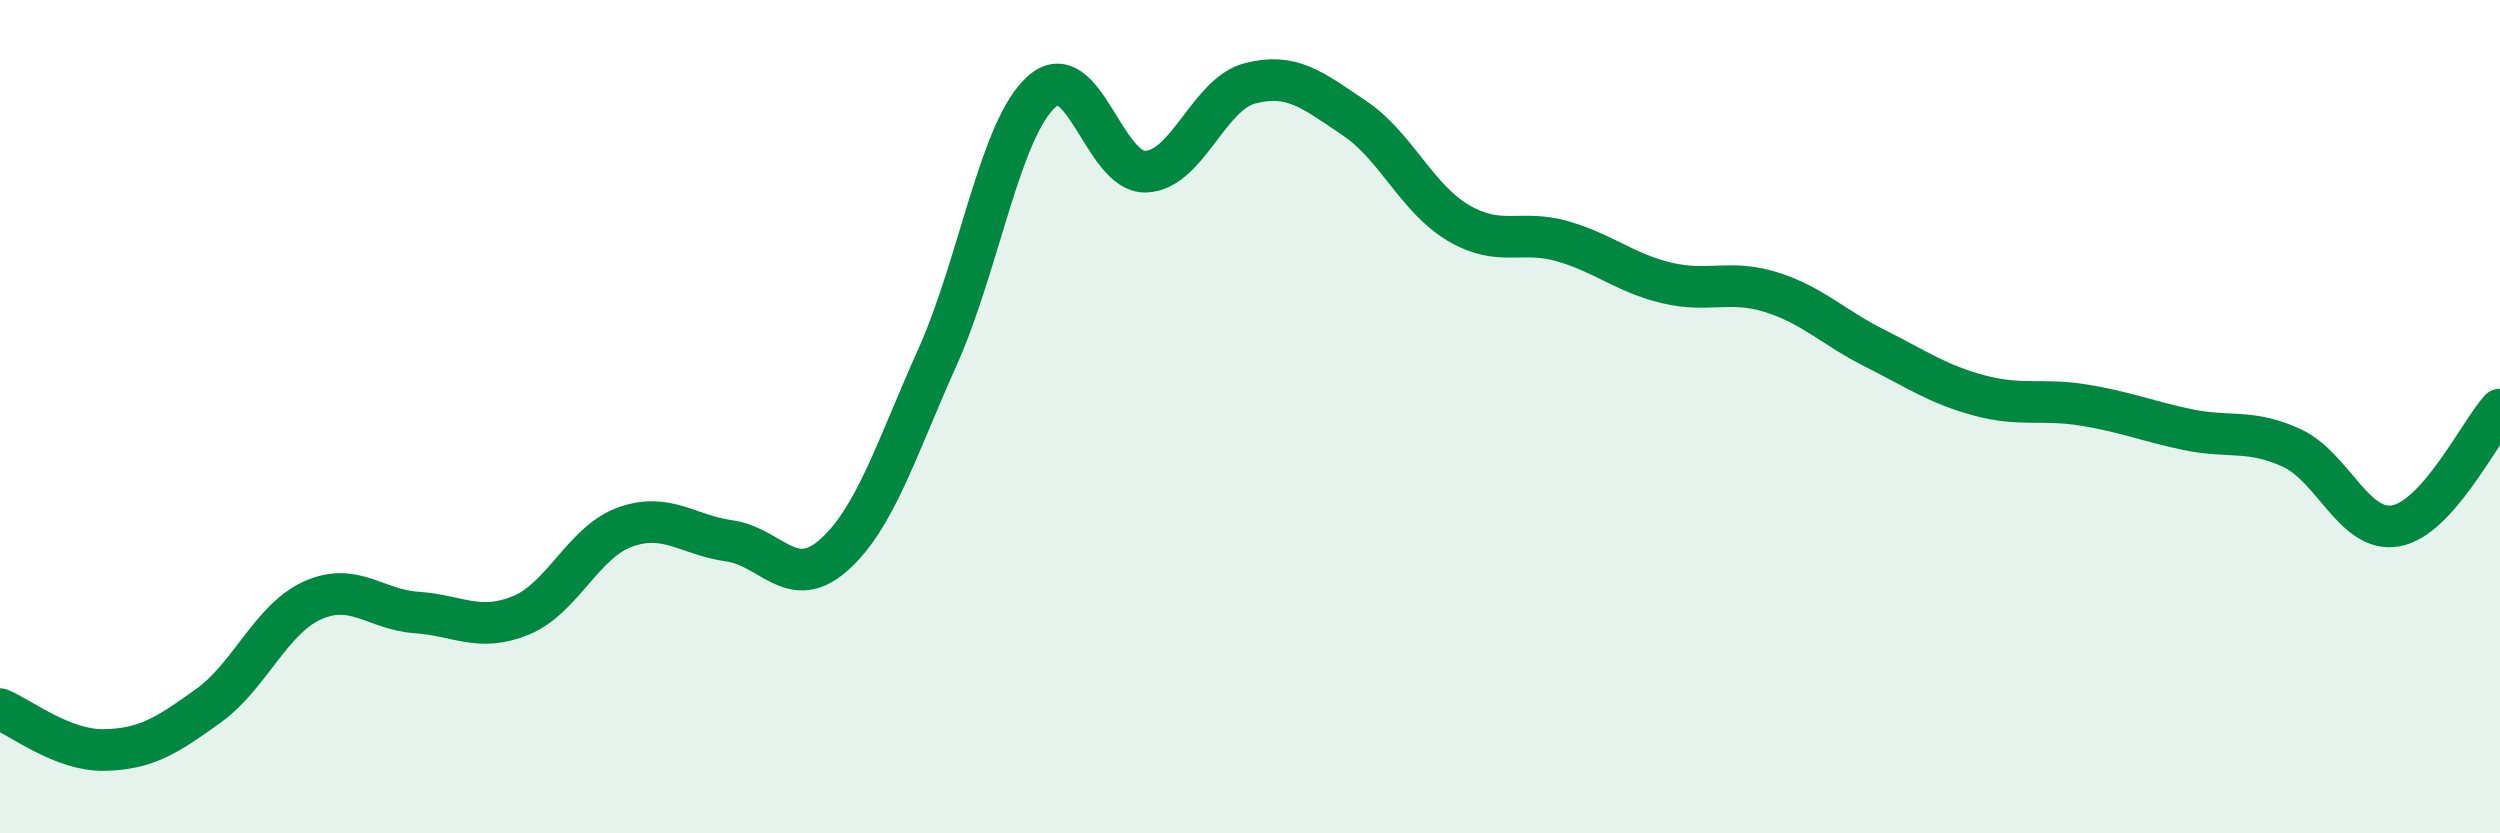 
    <svg width="60" height="20" viewBox="0 0 60 20" xmlns="http://www.w3.org/2000/svg">
      <path
        d="M 0,17.02 C 0.5,17.22 1.5,18.02 2.5,18 C 3.5,17.98 4,17.66 5,16.94 C 6,16.22 6.5,14.86 7.5,14.41 C 8.5,13.96 9,14.63 10,14.7 C 11,14.77 11.5,15.18 12.5,14.77 C 13.5,14.36 14,13.01 15,12.65 C 16,12.29 16.5,12.84 17.5,12.98 C 18.5,13.12 19,14.21 20,13.33 C 21,12.45 21.5,10.8 22.5,8.57 C 23.5,6.34 24,3.09 25,2.2 C 26,1.31 26.5,4.16 27.5,4.12 C 28.5,4.08 29,2.26 30,2 C 31,1.74 31.5,2.16 32.5,2.83 C 33.5,3.5 34,4.76 35,5.35 C 36,5.94 36.5,5.5 37.5,5.79 C 38.5,6.08 39,6.55 40,6.79 C 41,7.03 41.5,6.7 42.5,7.01 C 43.5,7.32 44,7.86 45,8.36 C 46,8.86 46.5,9.22 47.5,9.49 C 48.5,9.76 49,9.56 50,9.72 C 51,9.88 51.5,10.1 52.5,10.31 C 53.5,10.52 54,10.29 55,10.75 C 56,11.21 56.5,12.8 57.5,12.62 C 58.5,12.44 59.5,10.39 60,9.83L60 20L0 20Z"
        fill="#008740"
        opacity="0.1"
        stroke-linecap="round"
        stroke-linejoin="round"
      />
      <path
        d="M 0,17.02 C 0.5,17.22 1.5,18.02 2.5,18 C 3.5,17.98 4,17.66 5,16.94 C 6,16.22 6.5,14.86 7.5,14.41 C 8.5,13.96 9,14.63 10,14.7 C 11,14.77 11.5,15.18 12.5,14.77 C 13.5,14.36 14,13.01 15,12.65 C 16,12.29 16.5,12.84 17.5,12.98 C 18.5,13.12 19,14.21 20,13.33 C 21,12.45 21.5,10.8 22.5,8.57 C 23.5,6.34 24,3.09 25,2.2 C 26,1.31 26.5,4.16 27.5,4.12 C 28.5,4.08 29,2.26 30,2 C 31,1.74 31.5,2.16 32.5,2.83 C 33.5,3.5 34,4.76 35,5.35 C 36,5.94 36.5,5.5 37.5,5.79 C 38.5,6.08 39,6.55 40,6.79 C 41,7.03 41.5,6.7 42.5,7.01 C 43.5,7.32 44,7.86 45,8.36 C 46,8.86 46.5,9.22 47.5,9.49 C 48.5,9.76 49,9.56 50,9.72 C 51,9.88 51.5,10.1 52.5,10.31 C 53.5,10.52 54,10.29 55,10.75 C 56,11.21 56.5,12.8 57.5,12.62 C 58.5,12.44 59.5,10.39 60,9.83"
        stroke="#008740"
        stroke-width="1"
        fill="none"
        stroke-linecap="round"
        stroke-linejoin="round"
      />
    </svg>
  